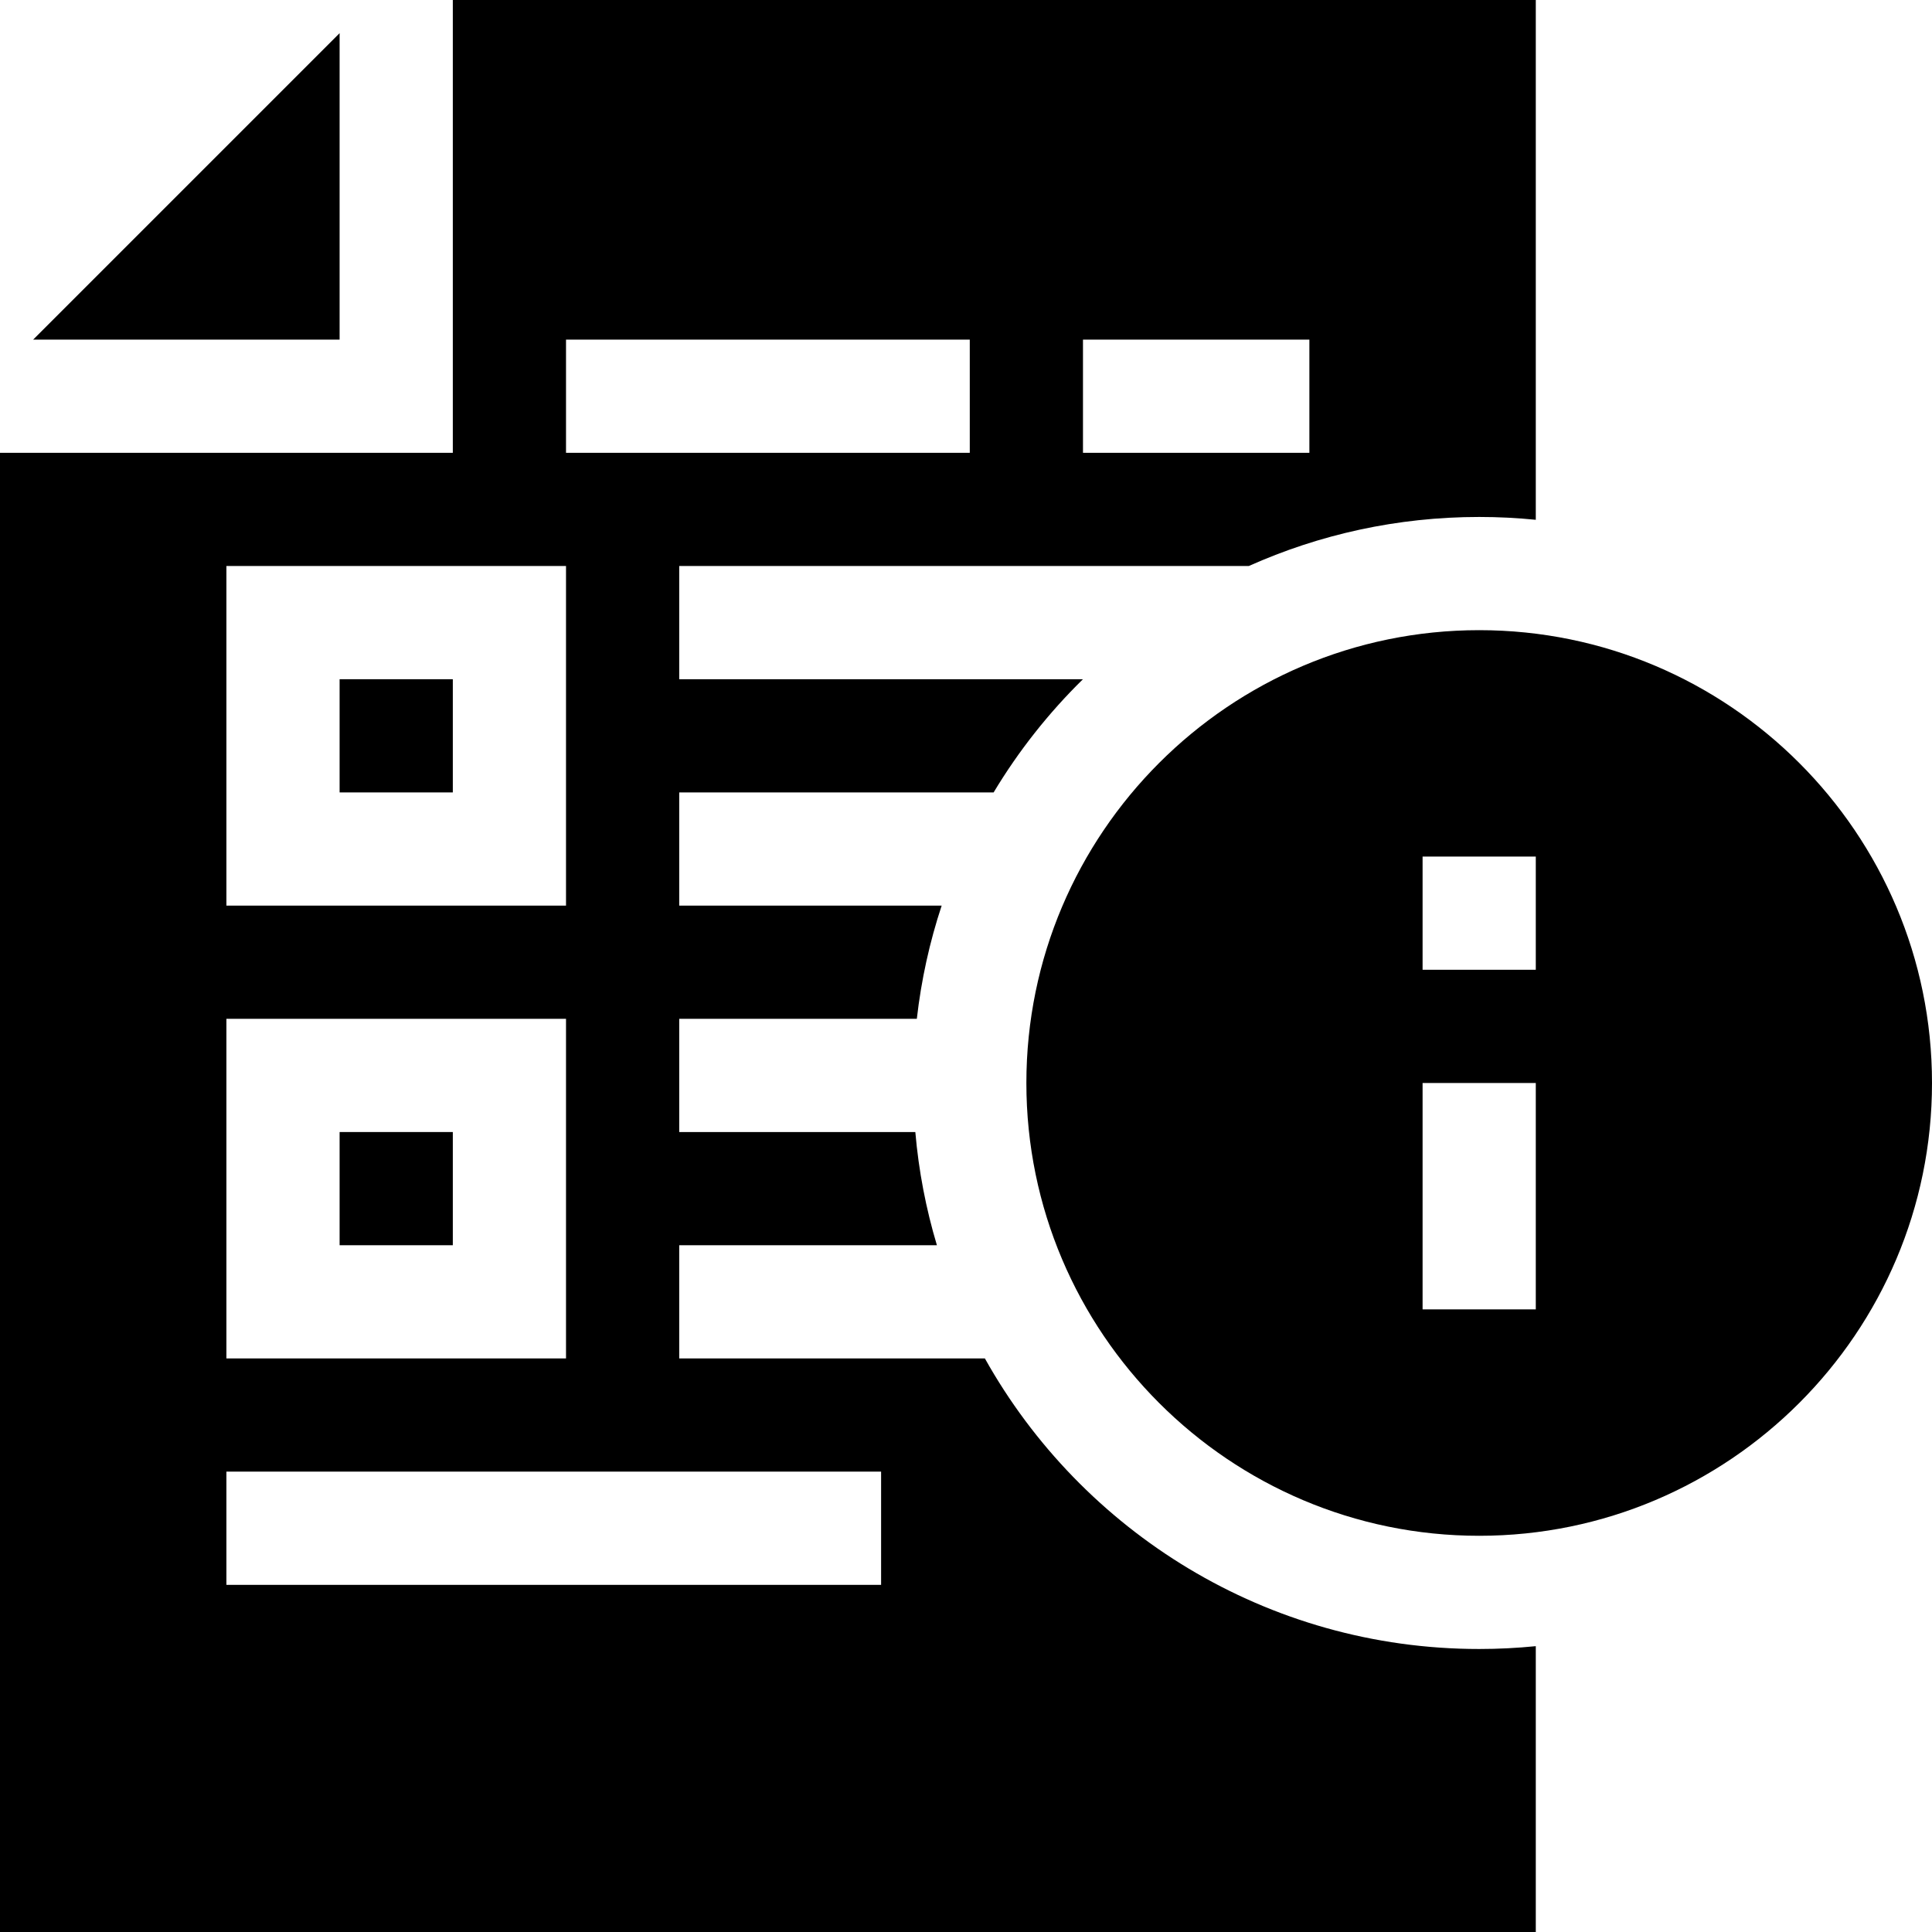 <?xml version="1.0" encoding="UTF-8"?> <svg xmlns="http://www.w3.org/2000/svg" id="Capa_1" height="512" viewBox="0 0 512 512" width="512"><g><path d="m90 180h30v30h-30z"></path><path d="m90 300h30v30h-30z"></path><path d="m90 90v-81.213l-81.213 81.213z"></path><path d="m261.004 360h-81.004v-30h68.291c-2.887-9.632-4.83-19.667-5.721-30h-62.57v-30h62.969c1.173-10.353 3.402-20.39 6.581-30h-69.55v-30h83.32c6.602-10.991 14.571-21.068 23.671-30h-106.991v-30h150.945c18.661-8.349 39.324-13 61.055-13 5.062 0 10.065.256 15 .748v-137.748h-287v120h-120v392h407v-75.748c-4.935.492-9.938.748-15 .748-56.226 0-105.317-31.102-130.996-77zm-4.004-240h-107v-30h107zm90 0h-60v-30h60zm-287 30h90v90h-90zm0 120h90v90h-90zm0 120h173.5v30h-173.5z"></path><path d="m392 167c-66.168 0-120 53.832-120 120s53.832 120 120 120 120-53.832 120-120-53.832-120-120-120zm15 180h-30v-60h30zm0-90h-30v-30h30z"></path></g></svg> 